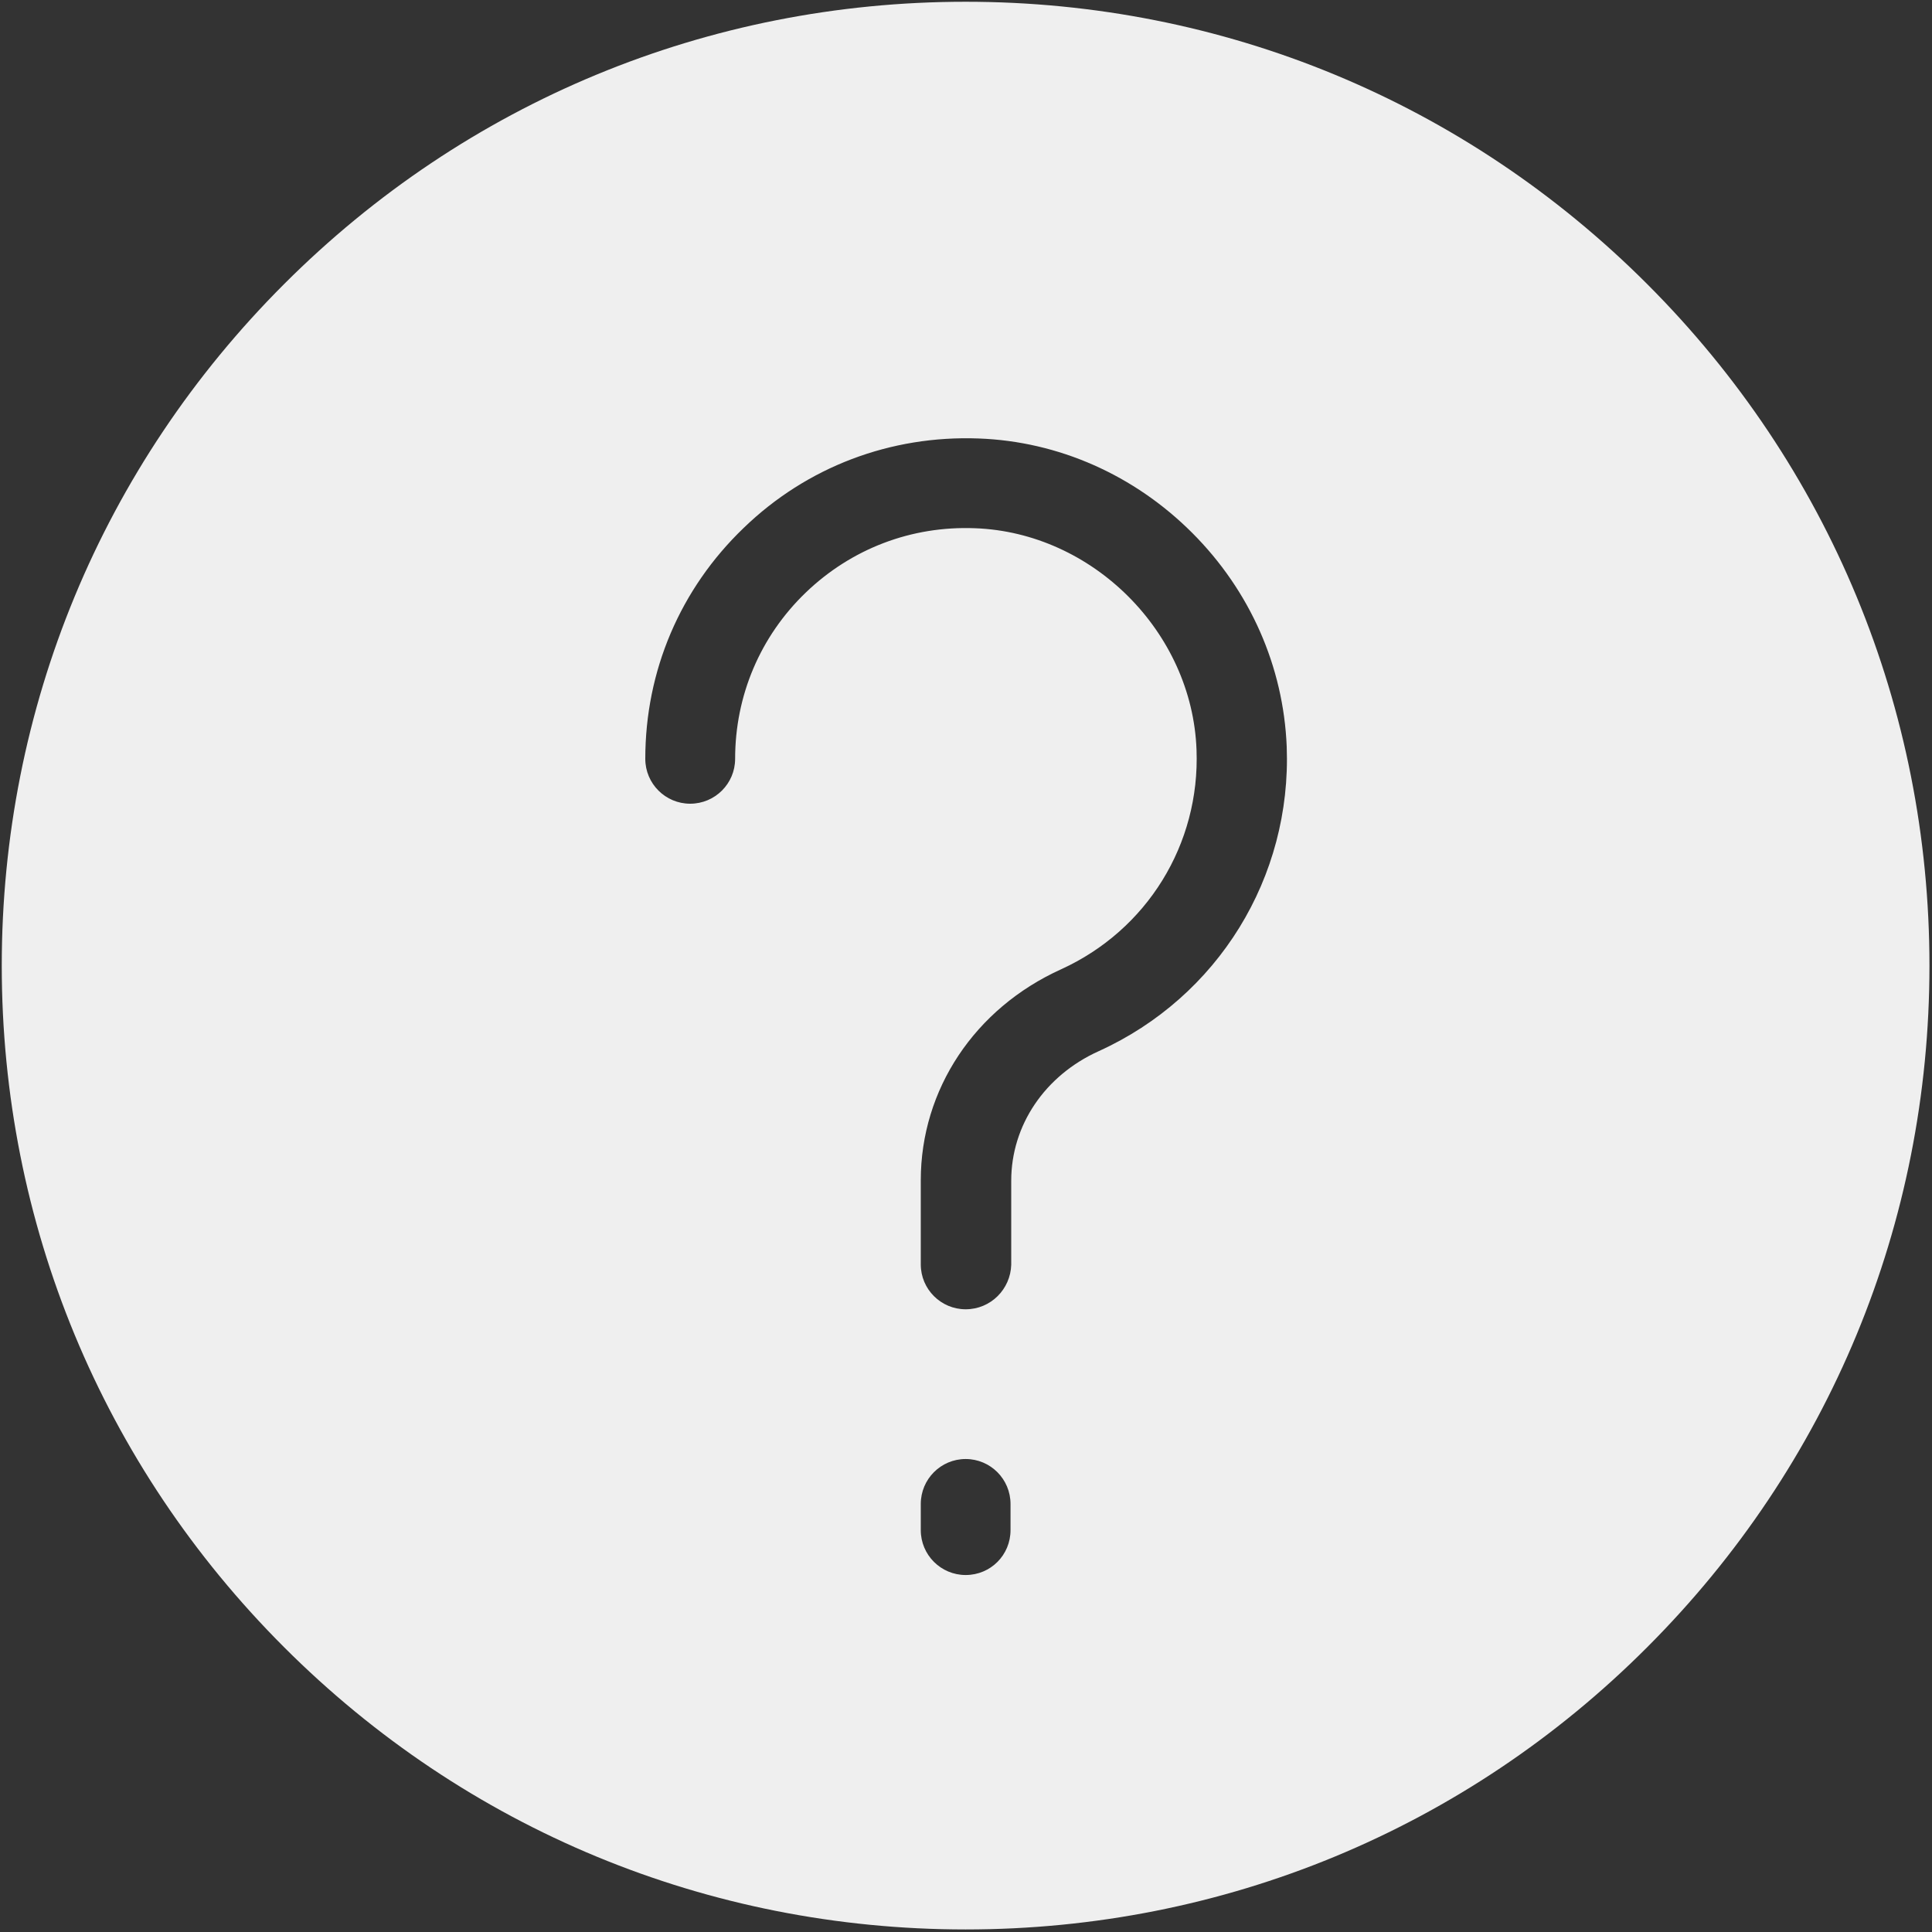 <?xml version="1.0" encoding="UTF-8" standalone="no"?>
<svg width="22px" height="22px" viewBox="0 0 22 22" version="1.1" xmlns="http://www.w3.org/2000/svg" xmlns:xlink="http://www.w3.org/1999/xlink">
    <rect x="0" y="0" width="22" height="22" fill="#333333" stroke="none"/>
    <!-- Generator: Sketch 47.1 (45422) - http://www.bohemiancoding.com/sketch -->
    <title>帮助 (1) copy</title>
    <desc>Created with Sketch.</desc>
    <defs></defs>
    <g id="B家谱中心（11p）✅" stroke="none" stroke-width="1" fill="none" fill-rule="evenodd">
        <g id="B1全部下拉菜单" transform="translate(-1626, -1033)" fill-rule="nonzero" fill="#EFEFEF">
            <g id="Group-2" transform="translate(0, 937)">
                <g id="帮助-(1)-copy" transform="translate(1626, 96)">
                    <path d="M10.996,21.971 C8.064,21.971 5.308,20.83 3.235,18.757 C1.161,16.684 0.02,13.928 0.02,10.996 C0.02,8.064 1.161,5.308 3.235,3.235 C5.308,1.161 8.064,0.02 10.996,0.02 C13.928,0.02 16.684,1.161 18.757,3.235 C20.83,5.308 21.971,8.064 21.971,10.996 C21.971,13.928 20.83,16.684 18.757,18.757 C16.688,20.83 13.928,21.971 10.996,21.971 L10.996,21.971 Z M10.996,14.909 C11.282,14.909 11.507,14.68 11.515,14.402 L11.515,13.445 C11.515,12.816 11.896,12.247 12.513,11.969 C13.871,11.352 14.709,9.99 14.652,8.501 C14.615,7.59 14.235,6.727 13.576,6.068 C12.918,5.41 12.055,5.026 11.143,4.993 C10.141,4.956 9.188,5.316 8.469,6.011 C7.745,6.706 7.348,7.639 7.348,8.641 C7.348,8.923 7.577,9.152 7.859,9.152 C8.142,9.152 8.371,8.923 8.371,8.641 C8.371,7.921 8.657,7.246 9.176,6.747 C9.696,6.248 10.378,5.987 11.102,6.015 C12.443,6.064 13.576,7.197 13.625,8.538 C13.666,9.614 13.061,10.591 12.084,11.037 C11.098,11.483 10.485,12.407 10.485,13.441 L10.485,14.398 C10.485,14.68 10.714,14.909 10.996,14.909 Z M10.996,17.935 C11.282,17.935 11.507,17.706 11.507,17.424 L11.507,17.126 C11.507,16.843 11.278,16.614 10.996,16.614 C10.714,16.614 10.485,16.843 10.485,17.126 L10.485,17.424 C10.485,17.706 10.714,17.935 10.996,17.935 Z" id="Combined-Shape"></path>
                </g>
            </g>
        </g>
    </g>
</svg>